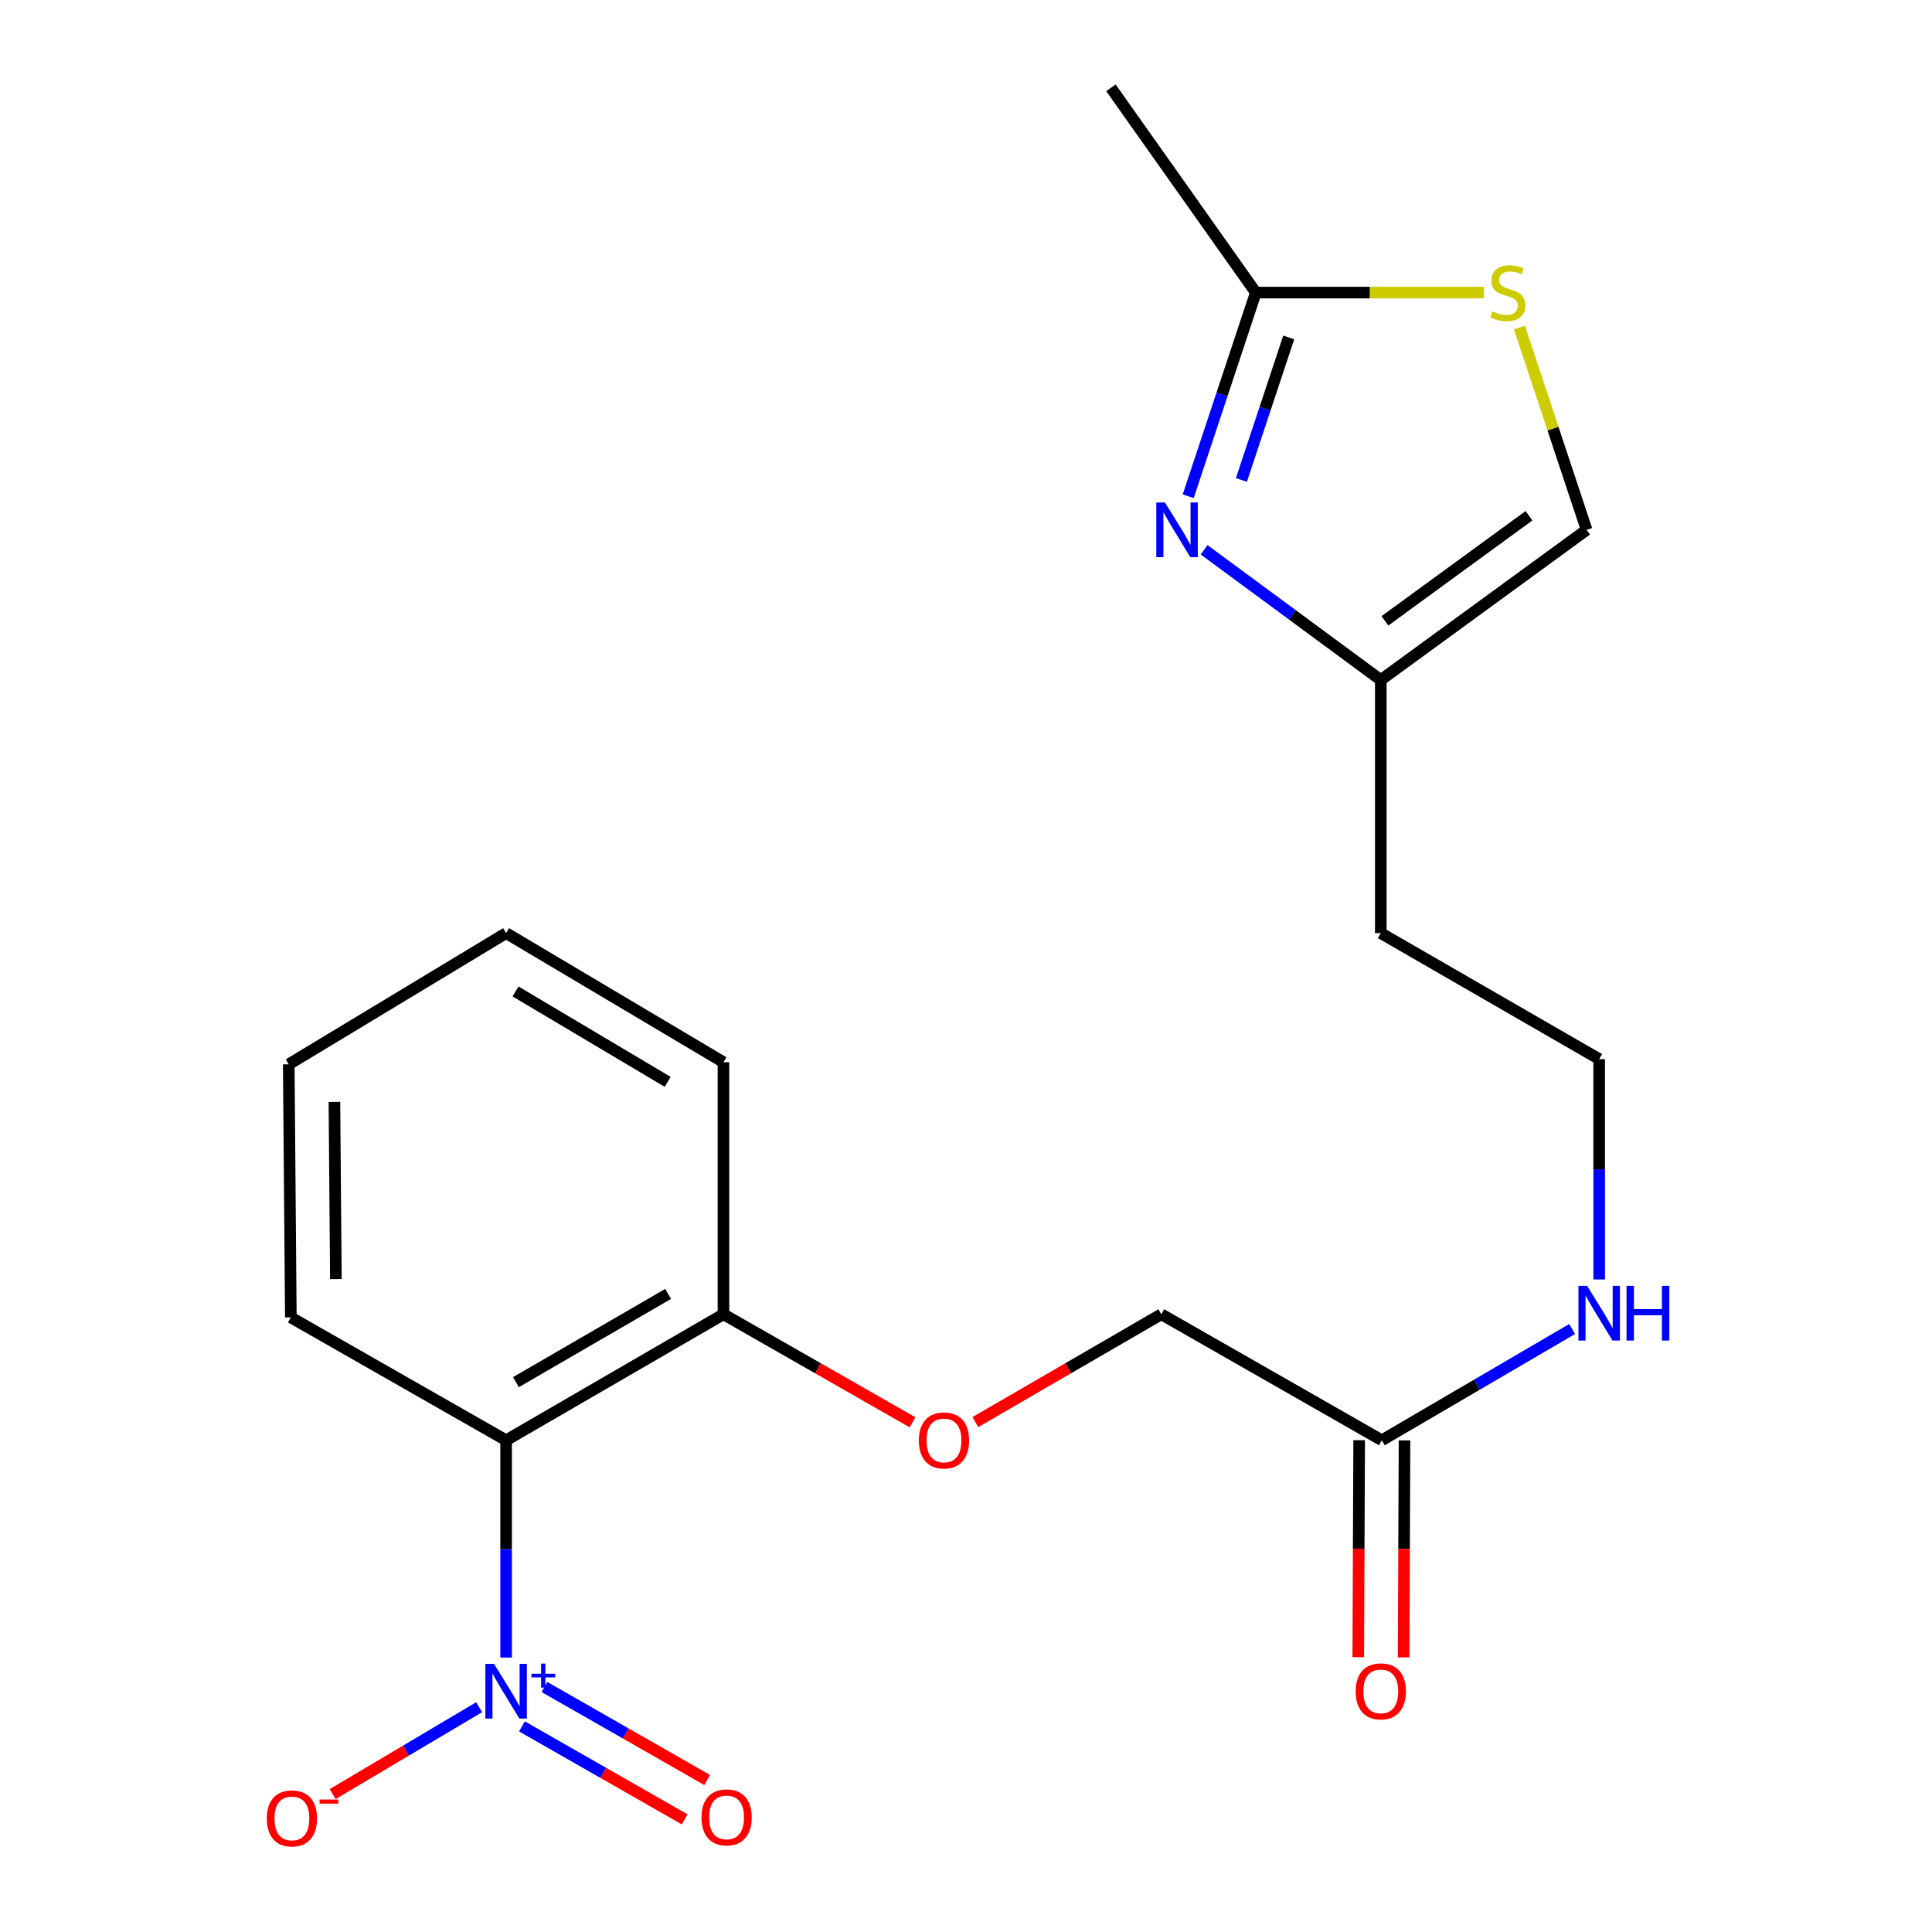 <?xml version='1.0' encoding='iso-8859-1'?>
<svg version='1.1' baseProfile='full'
              xmlns='http://www.w3.org/2000/svg'
                      xmlns:rdkit='http://www.rdkit.org/xml'
                      xmlns:xlink='http://www.w3.org/1999/xlink'
                  xml:space='preserve'
width='1000px' height='1000px' viewBox='0 0 1000 1000'>
<!-- END OF HEADER -->
<rect style='opacity:1.0;fill:#FFFFFF;stroke:none' width='1000' height='1000' x='0' y='0'> </rect>
<path class='bond-0' d='M 261.964,857.961 L 261.964,801.725' style='fill:none;fill-rule:evenodd;stroke:#0000FF;stroke-width:6px;stroke-linecap:butt;stroke-linejoin:miter;stroke-opacity:1' />
<path class='bond-0' d='M 261.964,801.725 L 261.964,745.488' style='fill:none;fill-rule:evenodd;stroke:#000000;stroke-width:6px;stroke-linecap:butt;stroke-linejoin:miter;stroke-opacity:1' />
<path class='bond-6' d='M 248.002,883.65 L 210.095,906.133' style='fill:none;fill-rule:evenodd;stroke:#0000FF;stroke-width:6px;stroke-linecap:butt;stroke-linejoin:miter;stroke-opacity:1' />
<path class='bond-6' d='M 210.095,906.133 L 172.187,928.616' style='fill:none;fill-rule:evenodd;stroke:#FF0000;stroke-width:6px;stroke-linecap:butt;stroke-linejoin:miter;stroke-opacity:1' />
<path class='bond-8' d='M 270.166,893.576 L 312.274,917.643' style='fill:none;fill-rule:evenodd;stroke:#0000FF;stroke-width:6px;stroke-linecap:butt;stroke-linejoin:miter;stroke-opacity:1' />
<path class='bond-8' d='M 312.274,917.643 L 354.382,941.709' style='fill:none;fill-rule:evenodd;stroke:#FF0000;stroke-width:6px;stroke-linecap:butt;stroke-linejoin:miter;stroke-opacity:1' />
<path class='bond-8' d='M 281.815,873.194 L 323.923,897.26' style='fill:none;fill-rule:evenodd;stroke:#0000FF;stroke-width:6px;stroke-linecap:butt;stroke-linejoin:miter;stroke-opacity:1' />
<path class='bond-8' d='M 323.923,897.26 L 366.031,921.327' style='fill:none;fill-rule:evenodd;stroke:#FF0000;stroke-width:6px;stroke-linecap:butt;stroke-linejoin:miter;stroke-opacity:1' />
<path class='bond-7' d='M 261.964,745.488 L 374.459,680.261' style='fill:none;fill-rule:evenodd;stroke:#000000;stroke-width:6px;stroke-linecap:butt;stroke-linejoin:miter;stroke-opacity:1' />
<path class='bond-7' d='M 267.062,715.394 L 345.808,669.735' style='fill:none;fill-rule:evenodd;stroke:#000000;stroke-width:6px;stroke-linecap:butt;stroke-linejoin:miter;stroke-opacity:1' />
<path class='bond-16' d='M 261.964,745.488 L 150.54,681.891' style='fill:none;fill-rule:evenodd;stroke:#000000;stroke-width:6px;stroke-linecap:butt;stroke-linejoin:miter;stroke-opacity:1' />
<path class='bond-1' d='M 623.257,284.581 L 668.975,318.277' style='fill:none;fill-rule:evenodd;stroke:#0000FF;stroke-width:6px;stroke-linecap:butt;stroke-linejoin:miter;stroke-opacity:1' />
<path class='bond-1' d='M 668.975,318.277 L 714.693,351.974' style='fill:none;fill-rule:evenodd;stroke:#000000;stroke-width:6px;stroke-linecap:butt;stroke-linejoin:miter;stroke-opacity:1' />
<path class='bond-2' d='M 615.017,256.856 L 632.516,204.148' style='fill:none;fill-rule:evenodd;stroke:#0000FF;stroke-width:6px;stroke-linecap:butt;stroke-linejoin:miter;stroke-opacity:1' />
<path class='bond-2' d='M 632.516,204.148 L 650.014,151.44' style='fill:none;fill-rule:evenodd;stroke:#000000;stroke-width:6px;stroke-linecap:butt;stroke-linejoin:miter;stroke-opacity:1' />
<path class='bond-2' d='M 642.548,248.441 L 654.797,211.546' style='fill:none;fill-rule:evenodd;stroke:#0000FF;stroke-width:6px;stroke-linecap:butt;stroke-linejoin:miter;stroke-opacity:1' />
<path class='bond-2' d='M 654.797,211.546 L 667.046,174.65' style='fill:none;fill-rule:evenodd;stroke:#000000;stroke-width:6px;stroke-linecap:butt;stroke-linejoin:miter;stroke-opacity:1' />
<path class='bond-17' d='M 650.014,151.44 L 575.018,45.455' style='fill:none;fill-rule:evenodd;stroke:#000000;stroke-width:6px;stroke-linecap:butt;stroke-linejoin:miter;stroke-opacity:1' />
<path class='bond-22' d='M 650.014,151.44 L 709.058,151.44' style='fill:none;fill-rule:evenodd;stroke:#000000;stroke-width:6px;stroke-linecap:butt;stroke-linejoin:miter;stroke-opacity:1' />
<path class='bond-22' d='M 709.058,151.44 L 768.101,151.44' style='fill:none;fill-rule:evenodd;stroke:#CCCC00;stroke-width:6px;stroke-linecap:butt;stroke-linejoin:miter;stroke-opacity:1' />
<path class='bond-3' d='M 786.458,169.556 L 803.842,221.904' style='fill:none;fill-rule:evenodd;stroke:#CCCC00;stroke-width:6px;stroke-linecap:butt;stroke-linejoin:miter;stroke-opacity:1' />
<path class='bond-3' d='M 803.842,221.904 L 821.227,274.251' style='fill:none;fill-rule:evenodd;stroke:#000000;stroke-width:6px;stroke-linecap:butt;stroke-linejoin:miter;stroke-opacity:1' />
<path class='bond-4' d='M 714.693,351.974 L 714.693,482.975' style='fill:none;fill-rule:evenodd;stroke:#000000;stroke-width:6px;stroke-linecap:butt;stroke-linejoin:miter;stroke-opacity:1' />
<path class='bond-5' d='M 714.693,351.974 L 821.227,274.251' style='fill:none;fill-rule:evenodd;stroke:#000000;stroke-width:6px;stroke-linecap:butt;stroke-linejoin:miter;stroke-opacity:1' />
<path class='bond-5' d='M 716.836,321.349 L 791.41,266.944' style='fill:none;fill-rule:evenodd;stroke:#000000;stroke-width:6px;stroke-linecap:butt;stroke-linejoin:miter;stroke-opacity:1' />
<path class='bond-10' d='M 374.459,680.261 L 423.384,708.221' style='fill:none;fill-rule:evenodd;stroke:#000000;stroke-width:6px;stroke-linecap:butt;stroke-linejoin:miter;stroke-opacity:1' />
<path class='bond-10' d='M 423.384,708.221 L 472.31,736.181' style='fill:none;fill-rule:evenodd;stroke:#FF0000;stroke-width:6px;stroke-linecap:butt;stroke-linejoin:miter;stroke-opacity:1' />
<path class='bond-18' d='M 374.459,680.261 L 374.459,549.807' style='fill:none;fill-rule:evenodd;stroke:#000000;stroke-width:6px;stroke-linecap:butt;stroke-linejoin:miter;stroke-opacity:1' />
<path class='bond-9' d='M 715.241,745.488 L 601.09,680.261' style='fill:none;fill-rule:evenodd;stroke:#000000;stroke-width:6px;stroke-linecap:butt;stroke-linejoin:miter;stroke-opacity:1' />
<path class='bond-11' d='M 703.503,745.439 L 703.266,801.595' style='fill:none;fill-rule:evenodd;stroke:#000000;stroke-width:6px;stroke-linecap:butt;stroke-linejoin:miter;stroke-opacity:1' />
<path class='bond-11' d='M 703.266,801.595 L 703.029,857.752' style='fill:none;fill-rule:evenodd;stroke:#FF0000;stroke-width:6px;stroke-linecap:butt;stroke-linejoin:miter;stroke-opacity:1' />
<path class='bond-11' d='M 726.979,745.538 L 726.743,801.694' style='fill:none;fill-rule:evenodd;stroke:#000000;stroke-width:6px;stroke-linecap:butt;stroke-linejoin:miter;stroke-opacity:1' />
<path class='bond-11' d='M 726.743,801.694 L 726.506,857.851' style='fill:none;fill-rule:evenodd;stroke:#FF0000;stroke-width:6px;stroke-linecap:butt;stroke-linejoin:miter;stroke-opacity:1' />
<path class='bond-12' d='M 715.241,745.488 L 764.489,716.687' style='fill:none;fill-rule:evenodd;stroke:#000000;stroke-width:6px;stroke-linecap:butt;stroke-linejoin:miter;stroke-opacity:1' />
<path class='bond-12' d='M 764.489,716.687 L 813.737,687.886' style='fill:none;fill-rule:evenodd;stroke:#0000FF;stroke-width:6px;stroke-linecap:butt;stroke-linejoin:miter;stroke-opacity:1' />
<path class='bond-13' d='M 504.847,736.065 L 552.969,708.163' style='fill:none;fill-rule:evenodd;stroke:#FF0000;stroke-width:6px;stroke-linecap:butt;stroke-linejoin:miter;stroke-opacity:1' />
<path class='bond-13' d='M 552.969,708.163 L 601.09,680.261' style='fill:none;fill-rule:evenodd;stroke:#000000;stroke-width:6px;stroke-linecap:butt;stroke-linejoin:miter;stroke-opacity:1' />
<path class='bond-15' d='M 827.735,662.252 L 827.735,605.221' style='fill:none;fill-rule:evenodd;stroke:#0000FF;stroke-width:6px;stroke-linecap:butt;stroke-linejoin:miter;stroke-opacity:1' />
<path class='bond-15' d='M 827.735,605.221 L 827.735,548.19' style='fill:none;fill-rule:evenodd;stroke:#000000;stroke-width:6px;stroke-linecap:butt;stroke-linejoin:miter;stroke-opacity:1' />
<path class='bond-14' d='M 714.693,482.975 L 827.735,548.19' style='fill:none;fill-rule:evenodd;stroke:#000000;stroke-width:6px;stroke-linecap:butt;stroke-linejoin:miter;stroke-opacity:1' />
<path class='bond-19' d='M 150.54,681.891 L 149.457,550.889' style='fill:none;fill-rule:evenodd;stroke:#000000;stroke-width:6px;stroke-linecap:butt;stroke-linejoin:miter;stroke-opacity:1' />
<path class='bond-19' d='M 173.854,662.047 L 173.096,570.346' style='fill:none;fill-rule:evenodd;stroke:#000000;stroke-width:6px;stroke-linecap:butt;stroke-linejoin:miter;stroke-opacity:1' />
<path class='bond-21' d='M 374.459,549.807 L 261.964,482.975' style='fill:none;fill-rule:evenodd;stroke:#000000;stroke-width:6px;stroke-linecap:butt;stroke-linejoin:miter;stroke-opacity:1' />
<path class='bond-21' d='M 345.593,559.966 L 266.848,513.184' style='fill:none;fill-rule:evenodd;stroke:#000000;stroke-width:6px;stroke-linecap:butt;stroke-linejoin:miter;stroke-opacity:1' />
<path class='bond-20' d='M 149.457,550.889 L 261.964,482.975' style='fill:none;fill-rule:evenodd;stroke:#000000;stroke-width:6px;stroke-linecap:butt;stroke-linejoin:miter;stroke-opacity:1' />
<path  class='atom-0' d='M 255.704 861.208
L 264.984 876.208
Q 265.904 877.688, 267.384 880.368
Q 268.864 883.048, 268.944 883.208
L 268.944 861.208
L 272.704 861.208
L 272.704 889.528
L 268.824 889.528
L 258.864 873.128
Q 257.704 871.208, 256.464 869.008
Q 255.264 866.808, 254.904 866.128
L 254.904 889.528
L 251.224 889.528
L 251.224 861.208
L 255.704 861.208
' fill='#0000FF'/>
<path  class='atom-0' d='M 275.08 866.313
L 280.07 866.313
L 280.07 861.06
L 282.288 861.06
L 282.288 866.313
L 287.409 866.313
L 287.409 868.214
L 282.288 868.214
L 282.288 873.494
L 280.07 873.494
L 280.07 868.214
L 275.08 868.214
L 275.08 866.313
' fill='#0000FF'/>
<path  class='atom-2' d='M 602.982 260.091
L 612.262 275.091
Q 613.182 276.571, 614.662 279.251
Q 616.142 281.931, 616.222 282.091
L 616.222 260.091
L 619.982 260.091
L 619.982 288.411
L 616.102 288.411
L 606.142 272.011
Q 604.982 270.091, 603.742 267.891
Q 602.542 265.691, 602.182 265.011
L 602.182 288.411
L 598.502 288.411
L 598.502 260.091
L 602.982 260.091
' fill='#0000FF'/>
<path  class='atom-4' d='M 772.442 161.16
Q 772.762 161.28, 774.082 161.84
Q 775.402 162.4, 776.842 162.76
Q 778.322 163.08, 779.762 163.08
Q 782.442 163.08, 784.002 161.8
Q 785.562 160.48, 785.562 158.2
Q 785.562 156.64, 784.762 155.68
Q 784.002 154.72, 782.802 154.2
Q 781.602 153.68, 779.602 153.08
Q 777.082 152.32, 775.562 151.6
Q 774.082 150.88, 773.002 149.36
Q 771.962 147.84, 771.962 145.28
Q 771.962 141.72, 774.362 139.52
Q 776.802 137.32, 781.602 137.32
Q 784.882 137.32, 788.602 138.88
L 787.682 141.96
Q 784.282 140.56, 781.722 140.56
Q 778.962 140.56, 777.442 141.72
Q 775.922 142.84, 775.962 144.8
Q 775.962 146.32, 776.722 147.24
Q 777.522 148.16, 778.642 148.68
Q 779.802 149.2, 781.722 149.8
Q 784.282 150.6, 785.802 151.4
Q 787.322 152.2, 788.402 153.84
Q 789.522 155.44, 789.522 158.2
Q 789.522 162.12, 786.882 164.24
Q 784.282 166.32, 779.922 166.32
Q 777.402 166.32, 775.482 165.76
Q 773.602 165.24, 771.362 164.32
L 772.442 161.16
' fill='#CCCC00'/>
<path  class='atom-7' d='M 138.087 941.21
Q 138.087 934.41, 141.447 930.61
Q 144.807 926.81, 151.087 926.81
Q 157.367 926.81, 160.727 930.61
Q 164.087 934.41, 164.087 941.21
Q 164.087 948.09, 160.687 952.01
Q 157.287 955.89, 151.087 955.89
Q 144.847 955.89, 141.447 952.01
Q 138.087 948.13, 138.087 941.21
M 151.087 952.69
Q 155.407 952.69, 157.727 949.81
Q 160.087 946.89, 160.087 941.21
Q 160.087 935.65, 157.727 932.85
Q 155.407 930.01, 151.087 930.01
Q 146.767 930.01, 144.407 932.81
Q 142.087 935.61, 142.087 941.21
Q 142.087 946.93, 144.407 949.81
Q 146.767 952.69, 151.087 952.69
' fill='#FF0000'/>
<path  class='atom-7' d='M 165.407 931.433
L 175.096 931.433
L 175.096 933.545
L 165.407 933.545
L 165.407 931.433
' fill='#FF0000'/>
<path  class='atom-9' d='M 363.089 940.675
Q 363.089 933.875, 366.449 930.075
Q 369.809 926.275, 376.089 926.275
Q 382.369 926.275, 385.729 930.075
Q 389.089 933.875, 389.089 940.675
Q 389.089 947.555, 385.689 951.475
Q 382.289 955.355, 376.089 955.355
Q 369.849 955.355, 366.449 951.475
Q 363.089 947.595, 363.089 940.675
M 376.089 952.155
Q 380.409 952.155, 382.729 949.275
Q 385.089 946.355, 385.089 940.675
Q 385.089 935.115, 382.729 932.315
Q 380.409 929.475, 376.089 929.475
Q 371.769 929.475, 369.409 932.275
Q 367.089 935.075, 367.089 940.675
Q 367.089 946.395, 369.409 949.275
Q 371.769 952.155, 376.089 952.155
' fill='#FF0000'/>
<path  class='atom-11' d='M 475.596 745.568
Q 475.596 738.768, 478.956 734.968
Q 482.316 731.168, 488.596 731.168
Q 494.876 731.168, 498.236 734.968
Q 501.596 738.768, 501.596 745.568
Q 501.596 752.448, 498.196 756.368
Q 494.796 760.248, 488.596 760.248
Q 482.356 760.248, 478.956 756.368
Q 475.596 752.488, 475.596 745.568
M 488.596 757.048
Q 492.916 757.048, 495.236 754.168
Q 497.596 751.248, 497.596 745.568
Q 497.596 740.008, 495.236 737.208
Q 492.916 734.368, 488.596 734.368
Q 484.276 734.368, 481.916 737.168
Q 479.596 739.968, 479.596 745.568
Q 479.596 751.288, 481.916 754.168
Q 484.276 757.048, 488.596 757.048
' fill='#FF0000'/>
<path  class='atom-12' d='M 701.693 875.448
Q 701.693 868.648, 705.053 864.848
Q 708.413 861.048, 714.693 861.048
Q 720.973 861.048, 724.333 864.848
Q 727.693 868.648, 727.693 875.448
Q 727.693 882.328, 724.293 886.248
Q 720.893 890.128, 714.693 890.128
Q 708.453 890.128, 705.053 886.248
Q 701.693 882.368, 701.693 875.448
M 714.693 886.928
Q 719.013 886.928, 721.333 884.048
Q 723.693 881.128, 723.693 875.448
Q 723.693 869.888, 721.333 867.088
Q 719.013 864.248, 714.693 864.248
Q 710.373 864.248, 708.013 867.048
Q 705.693 869.848, 705.693 875.448
Q 705.693 881.168, 708.013 884.048
Q 710.373 886.928, 714.693 886.928
' fill='#FF0000'/>
<path  class='atom-13' d='M 821.475 665.54
L 830.755 680.54
Q 831.675 682.02, 833.155 684.7
Q 834.635 687.38, 834.715 687.54
L 834.715 665.54
L 838.475 665.54
L 838.475 693.86
L 834.595 693.86
L 824.635 677.46
Q 823.475 675.54, 822.235 673.34
Q 821.035 671.14, 820.675 670.46
L 820.675 693.86
L 816.995 693.86
L 816.995 665.54
L 821.475 665.54
' fill='#0000FF'/>
<path  class='atom-13' d='M 841.875 665.54
L 845.715 665.54
L 845.715 677.58
L 860.195 677.58
L 860.195 665.54
L 864.035 665.54
L 864.035 693.86
L 860.195 693.86
L 860.195 680.78
L 845.715 680.78
L 845.715 693.86
L 841.875 693.86
L 841.875 665.54
' fill='#0000FF'/>
</svg>
